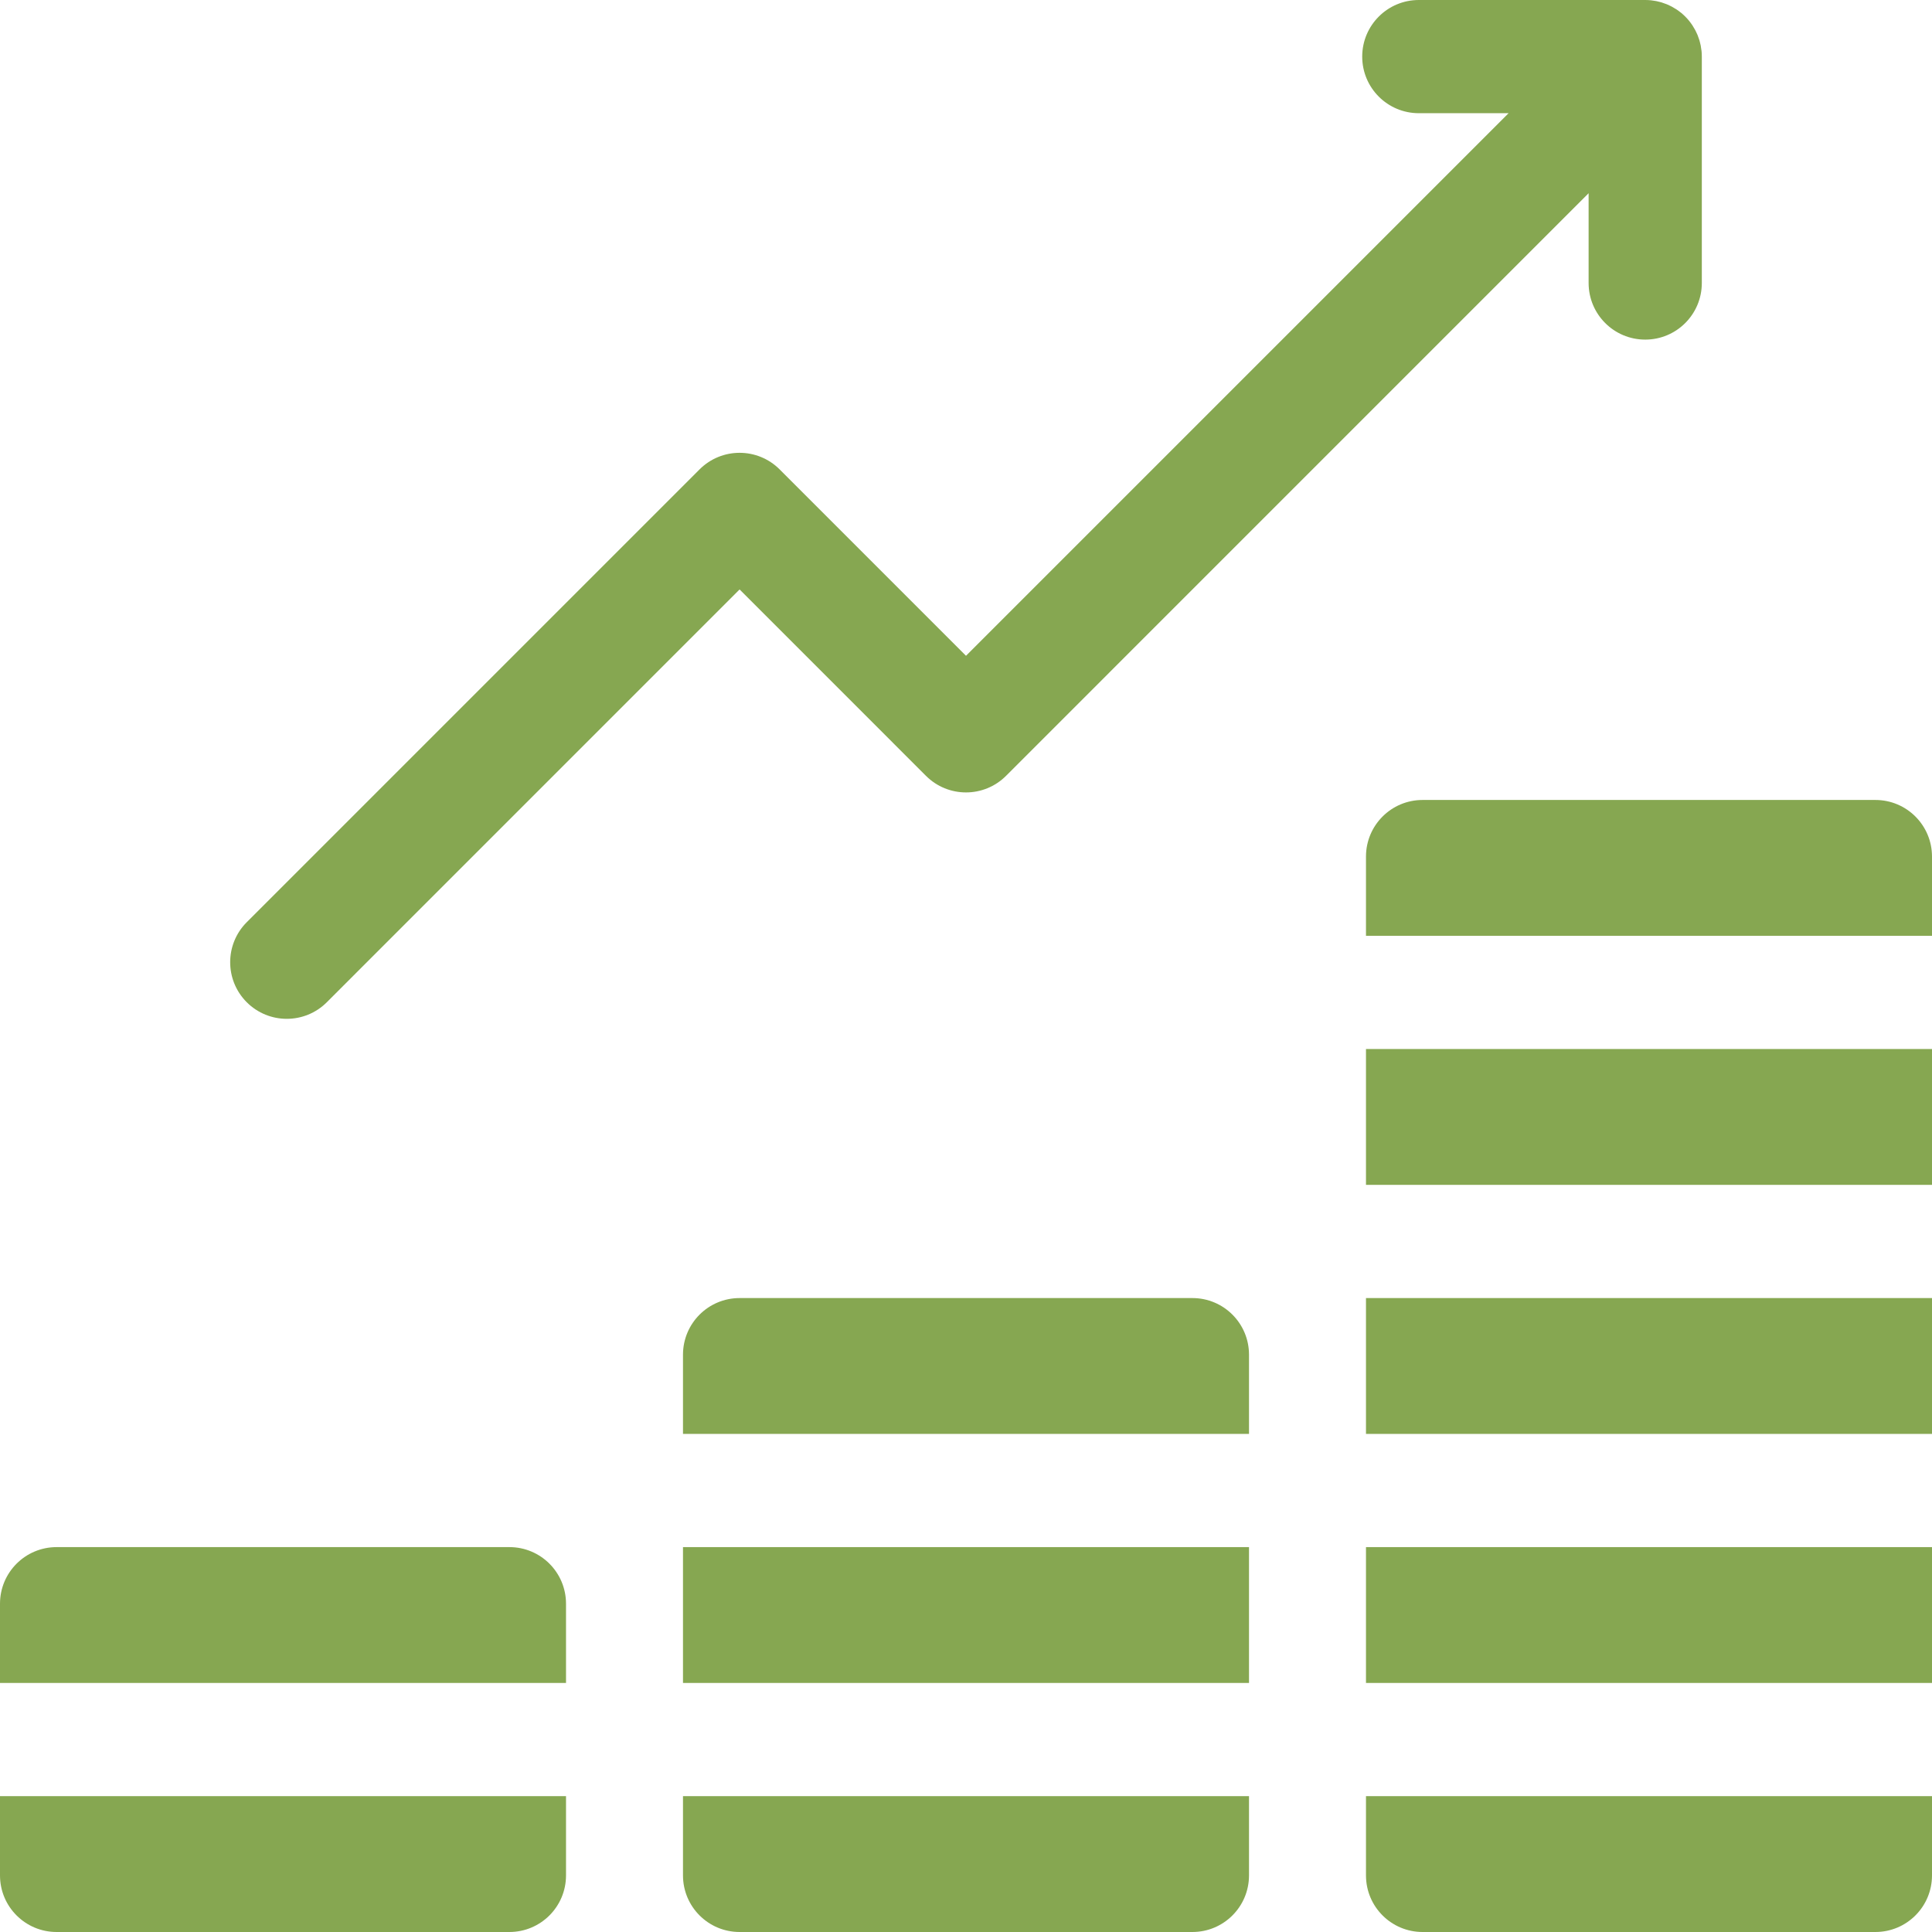 <svg width="64" height="64" viewBox="0 0 64 64" fill="none" xmlns="http://www.w3.org/2000/svg">
<g clip-path="url(#clip0_1948_51)">
<path d="M9.5 33.75C9.98 33.75 10.46 33.567 10.826 33.201L24.5 19.526L30.674 25.701C31.407 26.433 32.593 26.433 33.326 25.701L52.625 6.401V9.375C52.625 10.411 53.464 11.25 54.5 11.25C55.536 11.25 56.375 10.411 56.375 9.375V1.875C56.375 1.813 56.372 1.751 56.366 1.69C56.363 1.66 56.357 1.63 56.352 1.6C56.348 1.57 56.345 1.54 56.339 1.51C56.332 1.473 56.322 1.438 56.313 1.402C56.307 1.379 56.302 1.356 56.295 1.333C56.284 1.295 56.27 1.259 56.256 1.223C56.248 1.202 56.242 1.181 56.234 1.161C56.218 1.124 56.2 1.087 56.183 1.051C56.174 1.032 56.166 1.014 56.156 0.996C56.135 0.956 56.111 0.917 56.087 0.879C56.079 0.866 56.072 0.852 56.063 0.839C56.029 0.789 55.994 0.74 55.956 0.693C55.955 0.692 55.955 0.692 55.955 0.691C55.873 0.592 55.783 0.501 55.684 0.42C55.683 0.42 55.683 0.42 55.682 0.419C55.635 0.381 55.586 0.346 55.536 0.312C55.523 0.303 55.509 0.296 55.496 0.288C55.458 0.264 55.419 0.24 55.379 0.219C55.361 0.209 55.343 0.201 55.324 0.192C55.288 0.174 55.252 0.157 55.214 0.141C55.194 0.133 55.173 0.126 55.152 0.119C55.116 0.105 55.08 0.091 55.042 0.08C55.019 0.073 54.996 0.068 54.973 0.062C54.937 0.053 54.902 0.043 54.865 0.036C54.835 0.03 54.805 0.027 54.775 0.022C54.745 0.018 54.715 0.012 54.685 0.009C54.623 0.003 54.562 0 54.5 0H47C45.964 0 45.125 0.839 45.125 1.875C45.125 2.911 45.964 3.75 47 3.75H49.974L32 21.724L25.826 15.549C25.093 14.817 23.907 14.817 23.174 15.549L8.174 30.549C7.442 31.282 7.442 32.468 8.174 33.201C8.541 33.567 9.02 33.75 9.5 33.75Z" fill="#86A751"/>
<path d="M0 62.125C0 63.161 0.839 64 1.875 64H16.875C17.911 64 18.75 63.161 18.75 62.125V59.5H0V62.125Z" fill="#86A751"/>
<path d="M16.875 51.25H1.875C0.839 51.25 0 52.089 0 53.125V55.75H18.75V53.125C18.75 52.089 17.911 51.25 16.875 51.25Z" fill="#86A751"/>
<path d="M22.625 62.125C22.625 63.161 23.464 64 24.5 64H39.5C40.536 64 41.375 63.161 41.375 62.125V59.5H22.625V62.125Z" fill="#86A751"/>
<path d="M45.25 51.25H64V55.75H45.25V51.25Z" fill="#86A751"/>
<path d="M62.125 26.5H47.125C46.089 26.5 45.25 27.339 45.25 28.375V31H64V28.375C64 27.339 63.161 26.5 62.125 26.5Z" fill="#86A751"/>
<path d="M45.25 34.75H64V39.25H45.25V34.75Z" fill="#86A751"/>
<path d="M45.25 43H64V47.5H45.25V43Z" fill="#86A751"/>
<path d="M45.25 62.125C45.25 63.161 46.089 64 47.125 64H62.125C63.161 64 64 63.161 64 62.125V59.5H45.25V62.125Z" fill="#86A751"/>
<path d="M22.625 51.25H41.375V55.75H22.625V51.25Z" fill="#86A751"/>
<path d="M39.5 43H24.5C23.464 43 22.625 43.839 22.625 44.875V47.5H41.375V44.875C41.375 43.839 40.536 43 39.5 43Z" fill="#86A751"/>
</g>
<defs>
<clipPath id="clip0_1948_51">
<rect width="64" height="64" fill="white"/>
</clipPath>
</defs>
</svg>
